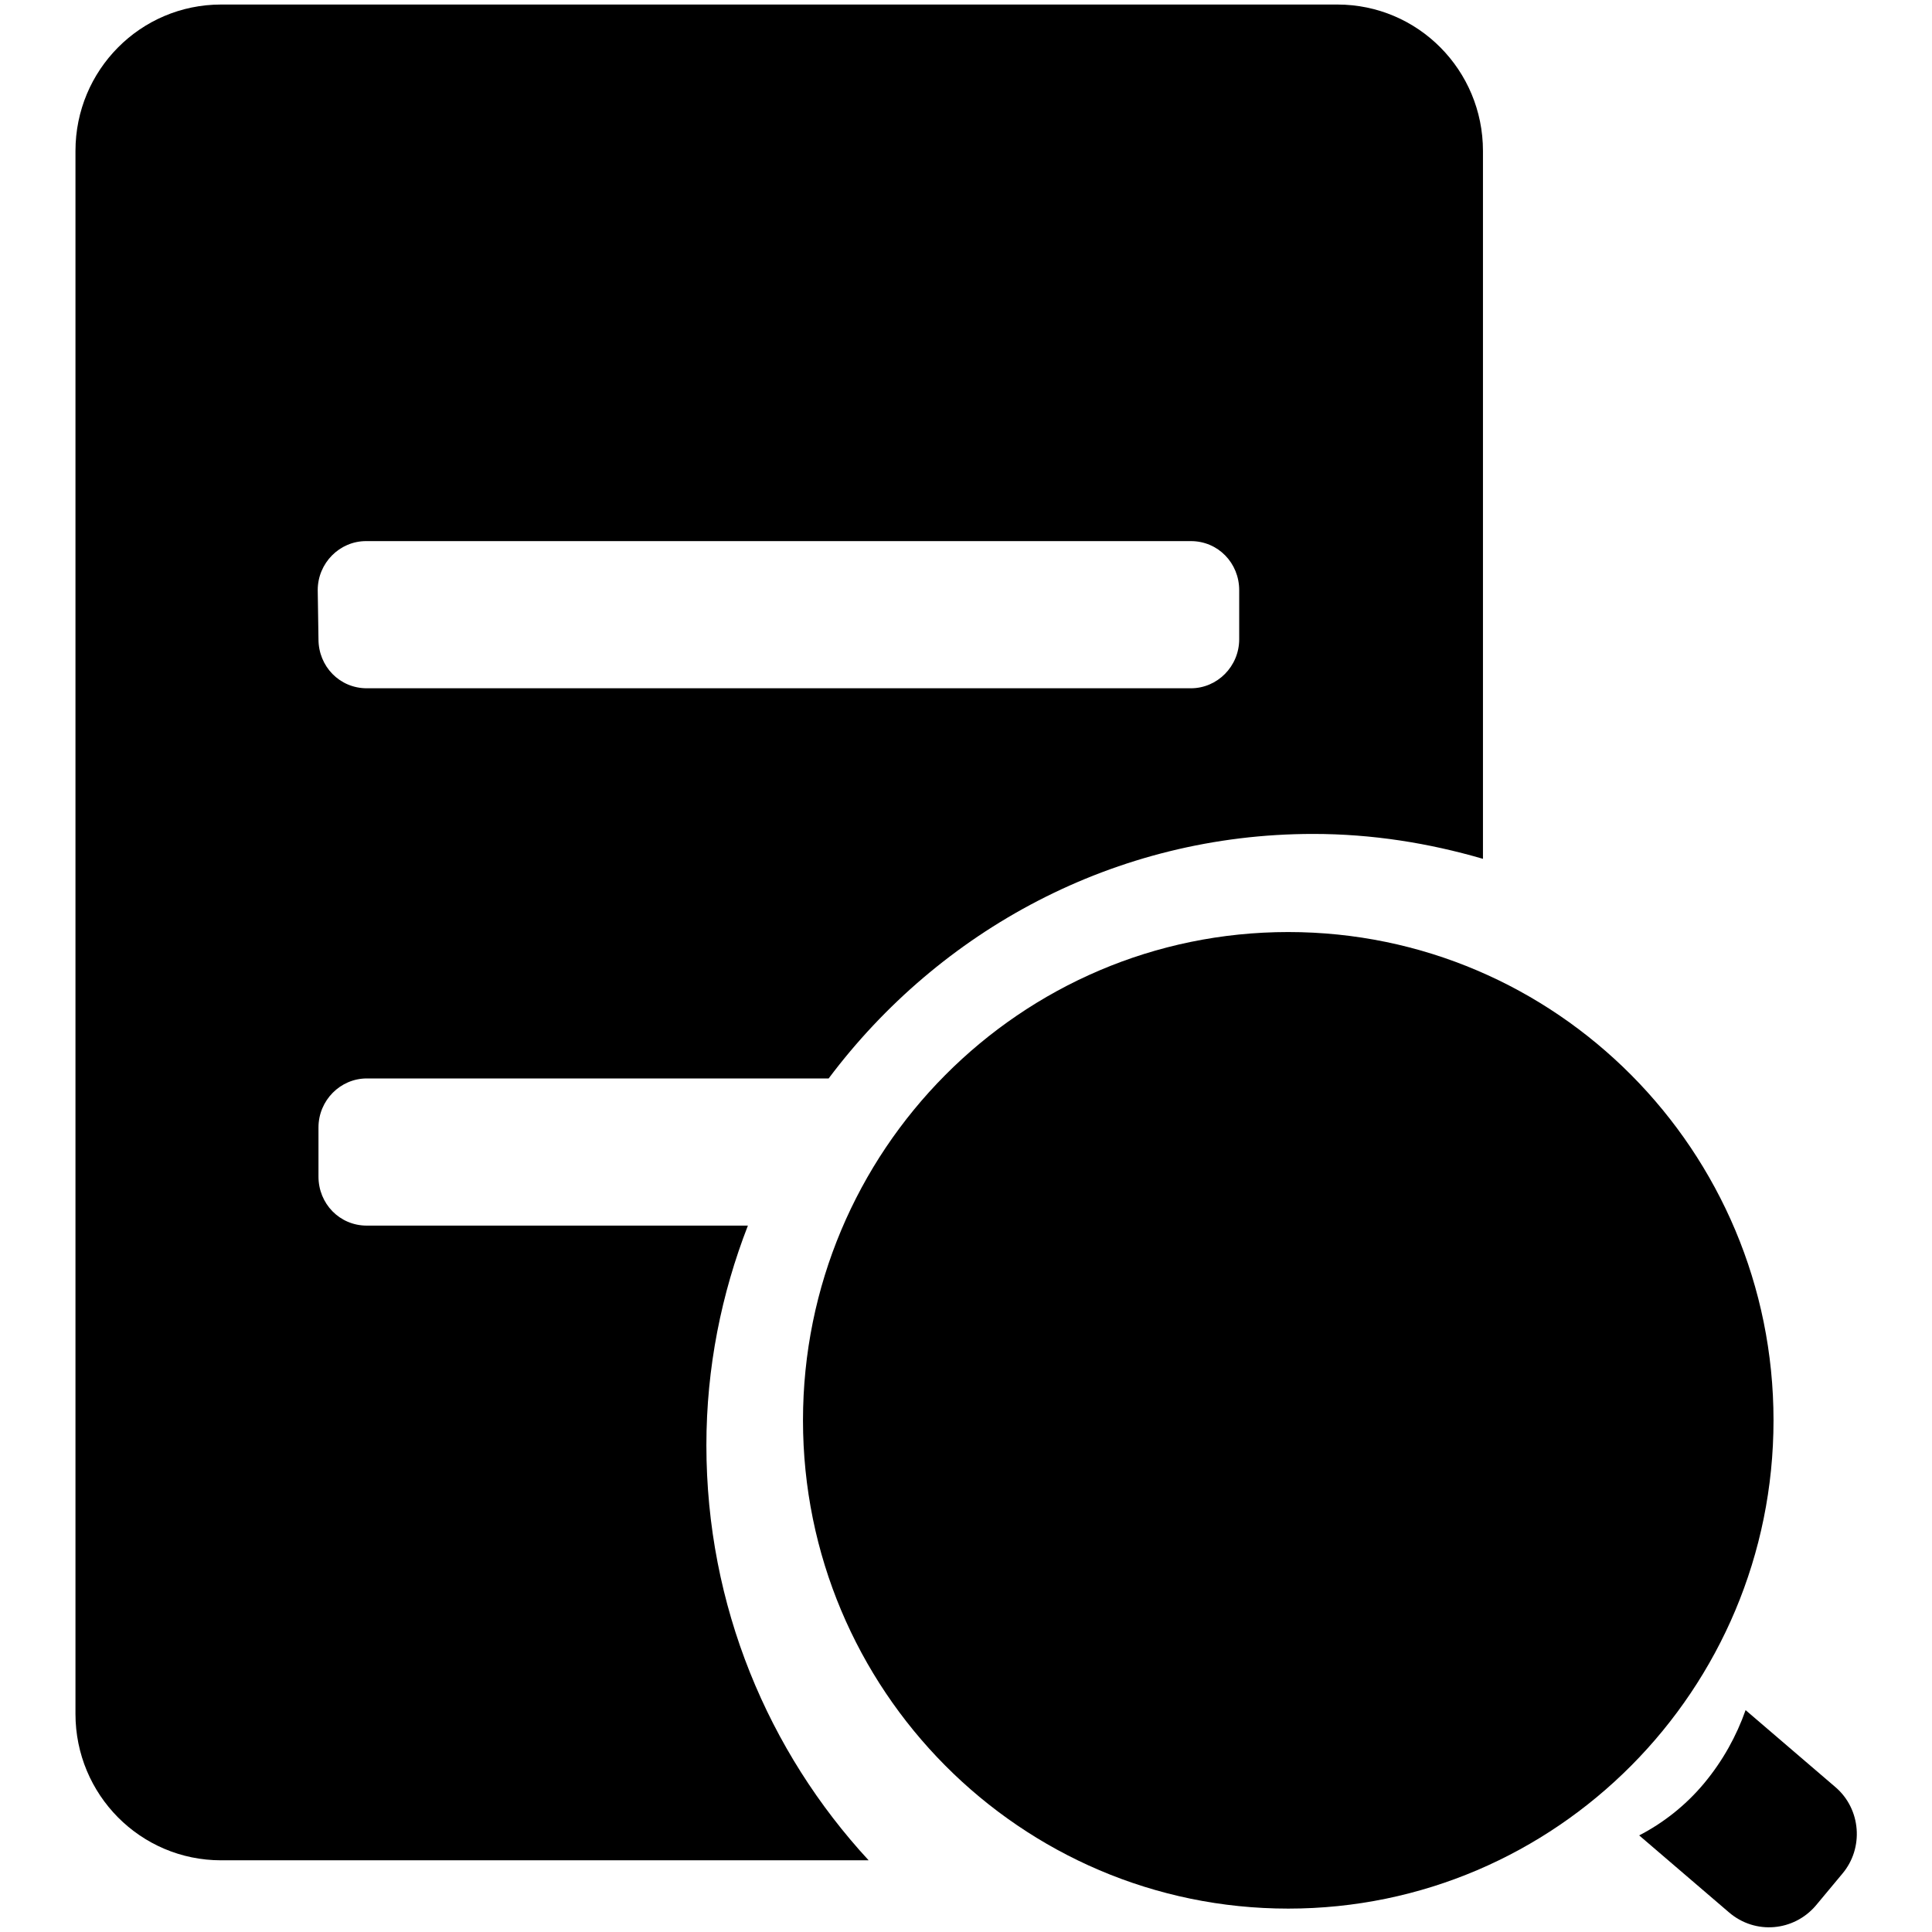 <?xml version="1.0" encoding="utf-8"?>
<!-- Svg Vector Icons : http://www.onlinewebfonts.com/icon -->
<!DOCTYPE svg PUBLIC "-//W3C//DTD SVG 1.1//EN" "http://www.w3.org/Graphics/SVG/1.1/DTD/svg11.dtd">
<svg version="1.1" xmlns="http://www.w3.org/2000/svg" xmlns:xlink="http://www.w3.org/1999/xlink" x="0px" y="0px" viewBox="0 0 256 256" enable-background="new 0 0 256 256" xml:space="preserve">
<g><g><path fill="#000000" d="M225.8,236.3c2.5-3,4.3-6.3,5.5-9.7l11.9,10.2c3.4,2.9,3.8,8.1,0.9,11.5l-3.5,4.2c-2.9,3.4-8,3.9-11.5,0.9l-11.9-10.2C220.3,241.6,223.3,239.3,225.8,236.3z"/><path fill="#000000" d="M170.7,123.5c35.5,0,64.3,29,64.3,64.7c0,35.7-28.8,64.7-64.3,64.7c-35.5,0-64.3-29-64.3-64.7C106.4,152.5,135.2,123.5,170.7,123.5z M170.7,135.9c28.7,0,52,23.5,52,52.4c0,28.9-23.3,52.4-52,52.4c-28.7,0-52-23.5-52-52.4S142,135.9,170.7,135.9z"/><path fill="#000000" d="M93.6,191.5c0-10.3,2-20.1,5.5-29.1H48.6c-3.6,0-6.4-2.9-6.4-6.5v-6.5c0-3.6,2.9-6.5,6.4-6.5h61.2c14.7-19.6,37.9-32.4,64.2-32.4c7.8,0,15.3,1.2,22.5,3.3V20c0-10.7-8.6-19.4-19.3-19.4H29.3C18.6,0.6,10,9.3,10,20v207.1c0,10.7,8.6,19.4,19.3,19.4h85.8C101.8,232.1,93.6,212.8,93.6,191.5z M42.1,78.2c0-3.6,2.9-6.5,6.4-6.5h109.3c3.6,0,6.4,2.9,6.4,6.5v6.5c0,3.6-2.9,6.5-6.4,6.5H48.6c-3.6,0-6.4-2.9-6.4-6.5L42.1,78.2L42.1,78.2z"/></g></g>
</svg>